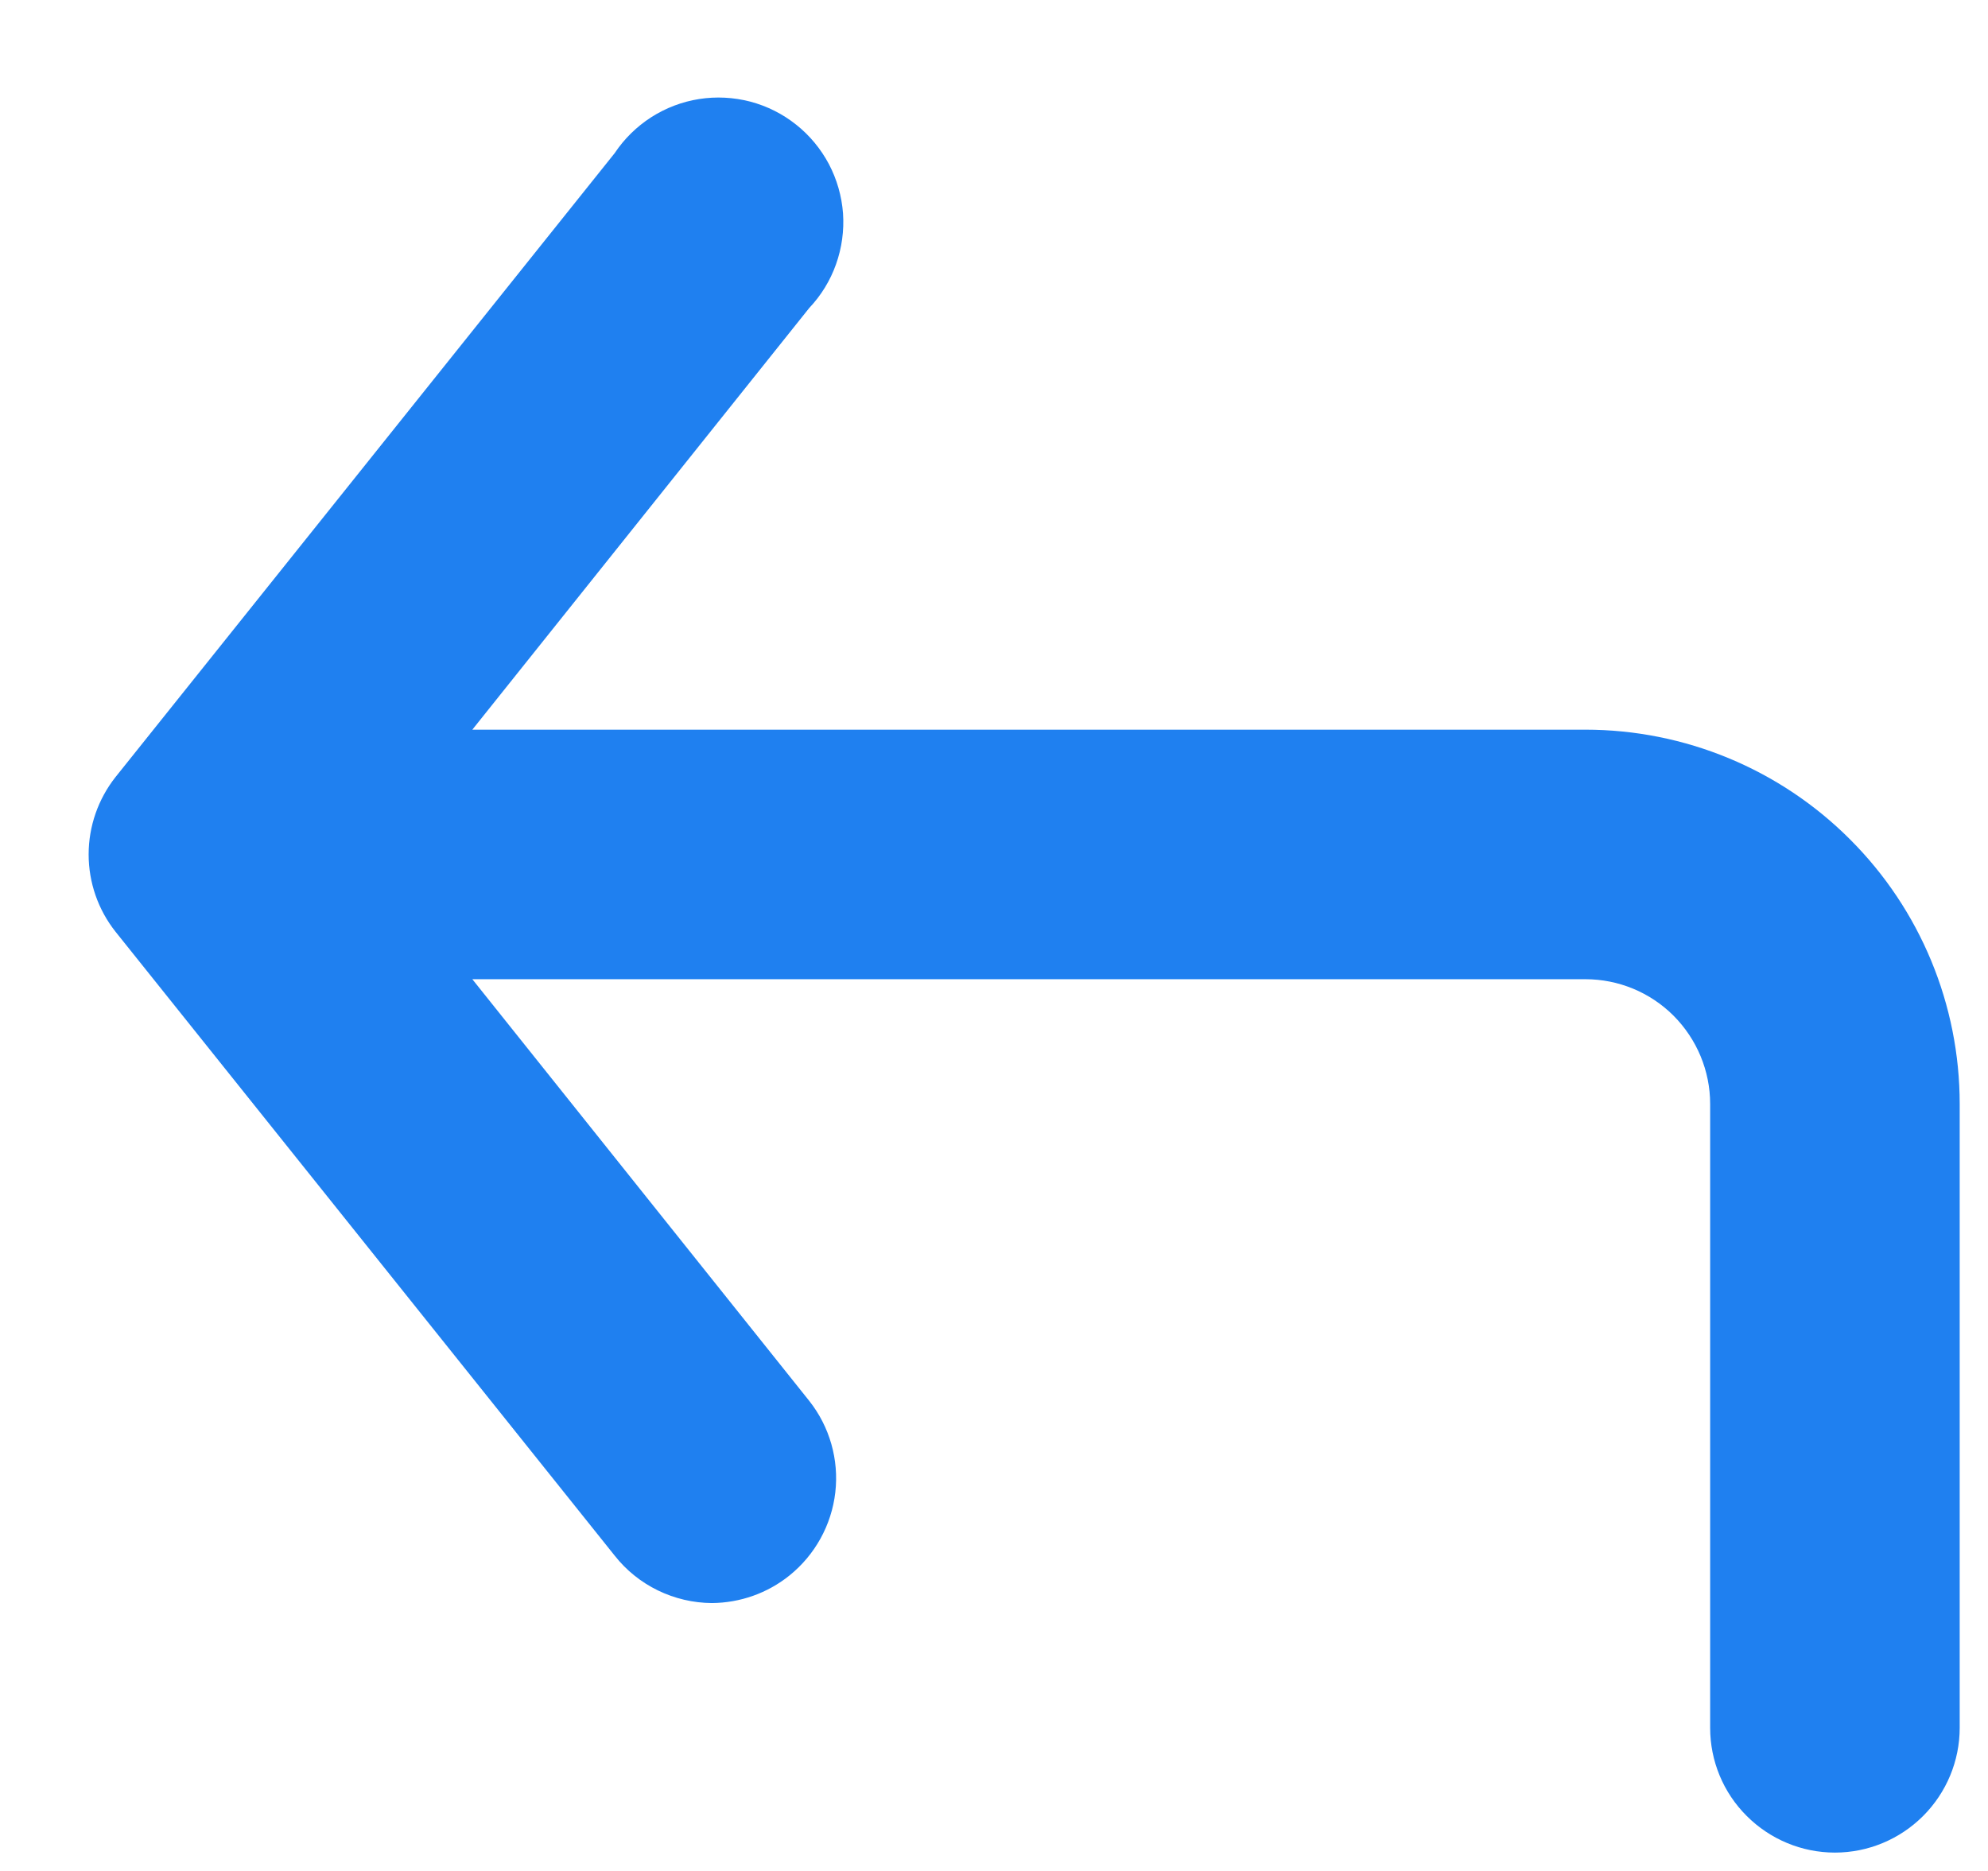 <?xml version="1.0" encoding="UTF-8"?> <svg xmlns="http://www.w3.org/2000/svg" width="17" height="16" viewBox="0 0 17 16" fill="none"> <path d="M13.557 6.24H4.039L6.92 2.634C7.022 2.526 7.1 2.399 7.149 2.26C7.199 2.12 7.219 1.972 7.209 1.825C7.198 1.678 7.157 1.534 7.088 1.403C7.019 1.273 6.924 1.158 6.808 1.066C6.693 0.974 6.559 0.907 6.416 0.869C6.273 0.832 6.124 0.824 5.978 0.847C5.832 0.87 5.693 0.923 5.568 1.003C5.444 1.083 5.338 1.187 5.256 1.31L0.988 6.645C0.839 6.834 0.758 7.067 0.758 7.307C0.758 7.547 0.839 7.78 0.988 7.968L5.256 13.303C5.355 13.429 5.482 13.531 5.626 13.601C5.77 13.671 5.928 13.708 6.088 13.709C6.329 13.707 6.562 13.625 6.75 13.474C6.969 13.298 7.111 13.042 7.143 12.762C7.175 12.483 7.095 12.201 6.92 11.98L4.039 8.374H13.557C13.84 8.374 14.111 8.486 14.311 8.686C14.511 8.887 14.624 9.158 14.624 9.441V14.776C14.624 15.059 14.736 15.33 14.937 15.53C15.137 15.73 15.408 15.843 15.691 15.843C15.974 15.843 16.245 15.73 16.445 15.53C16.645 15.33 16.758 15.059 16.758 14.776V9.441C16.758 8.592 16.421 7.778 15.82 7.178C15.22 6.577 14.406 6.24 13.557 6.24Z" fill="#1F80F0"></path> </svg> 